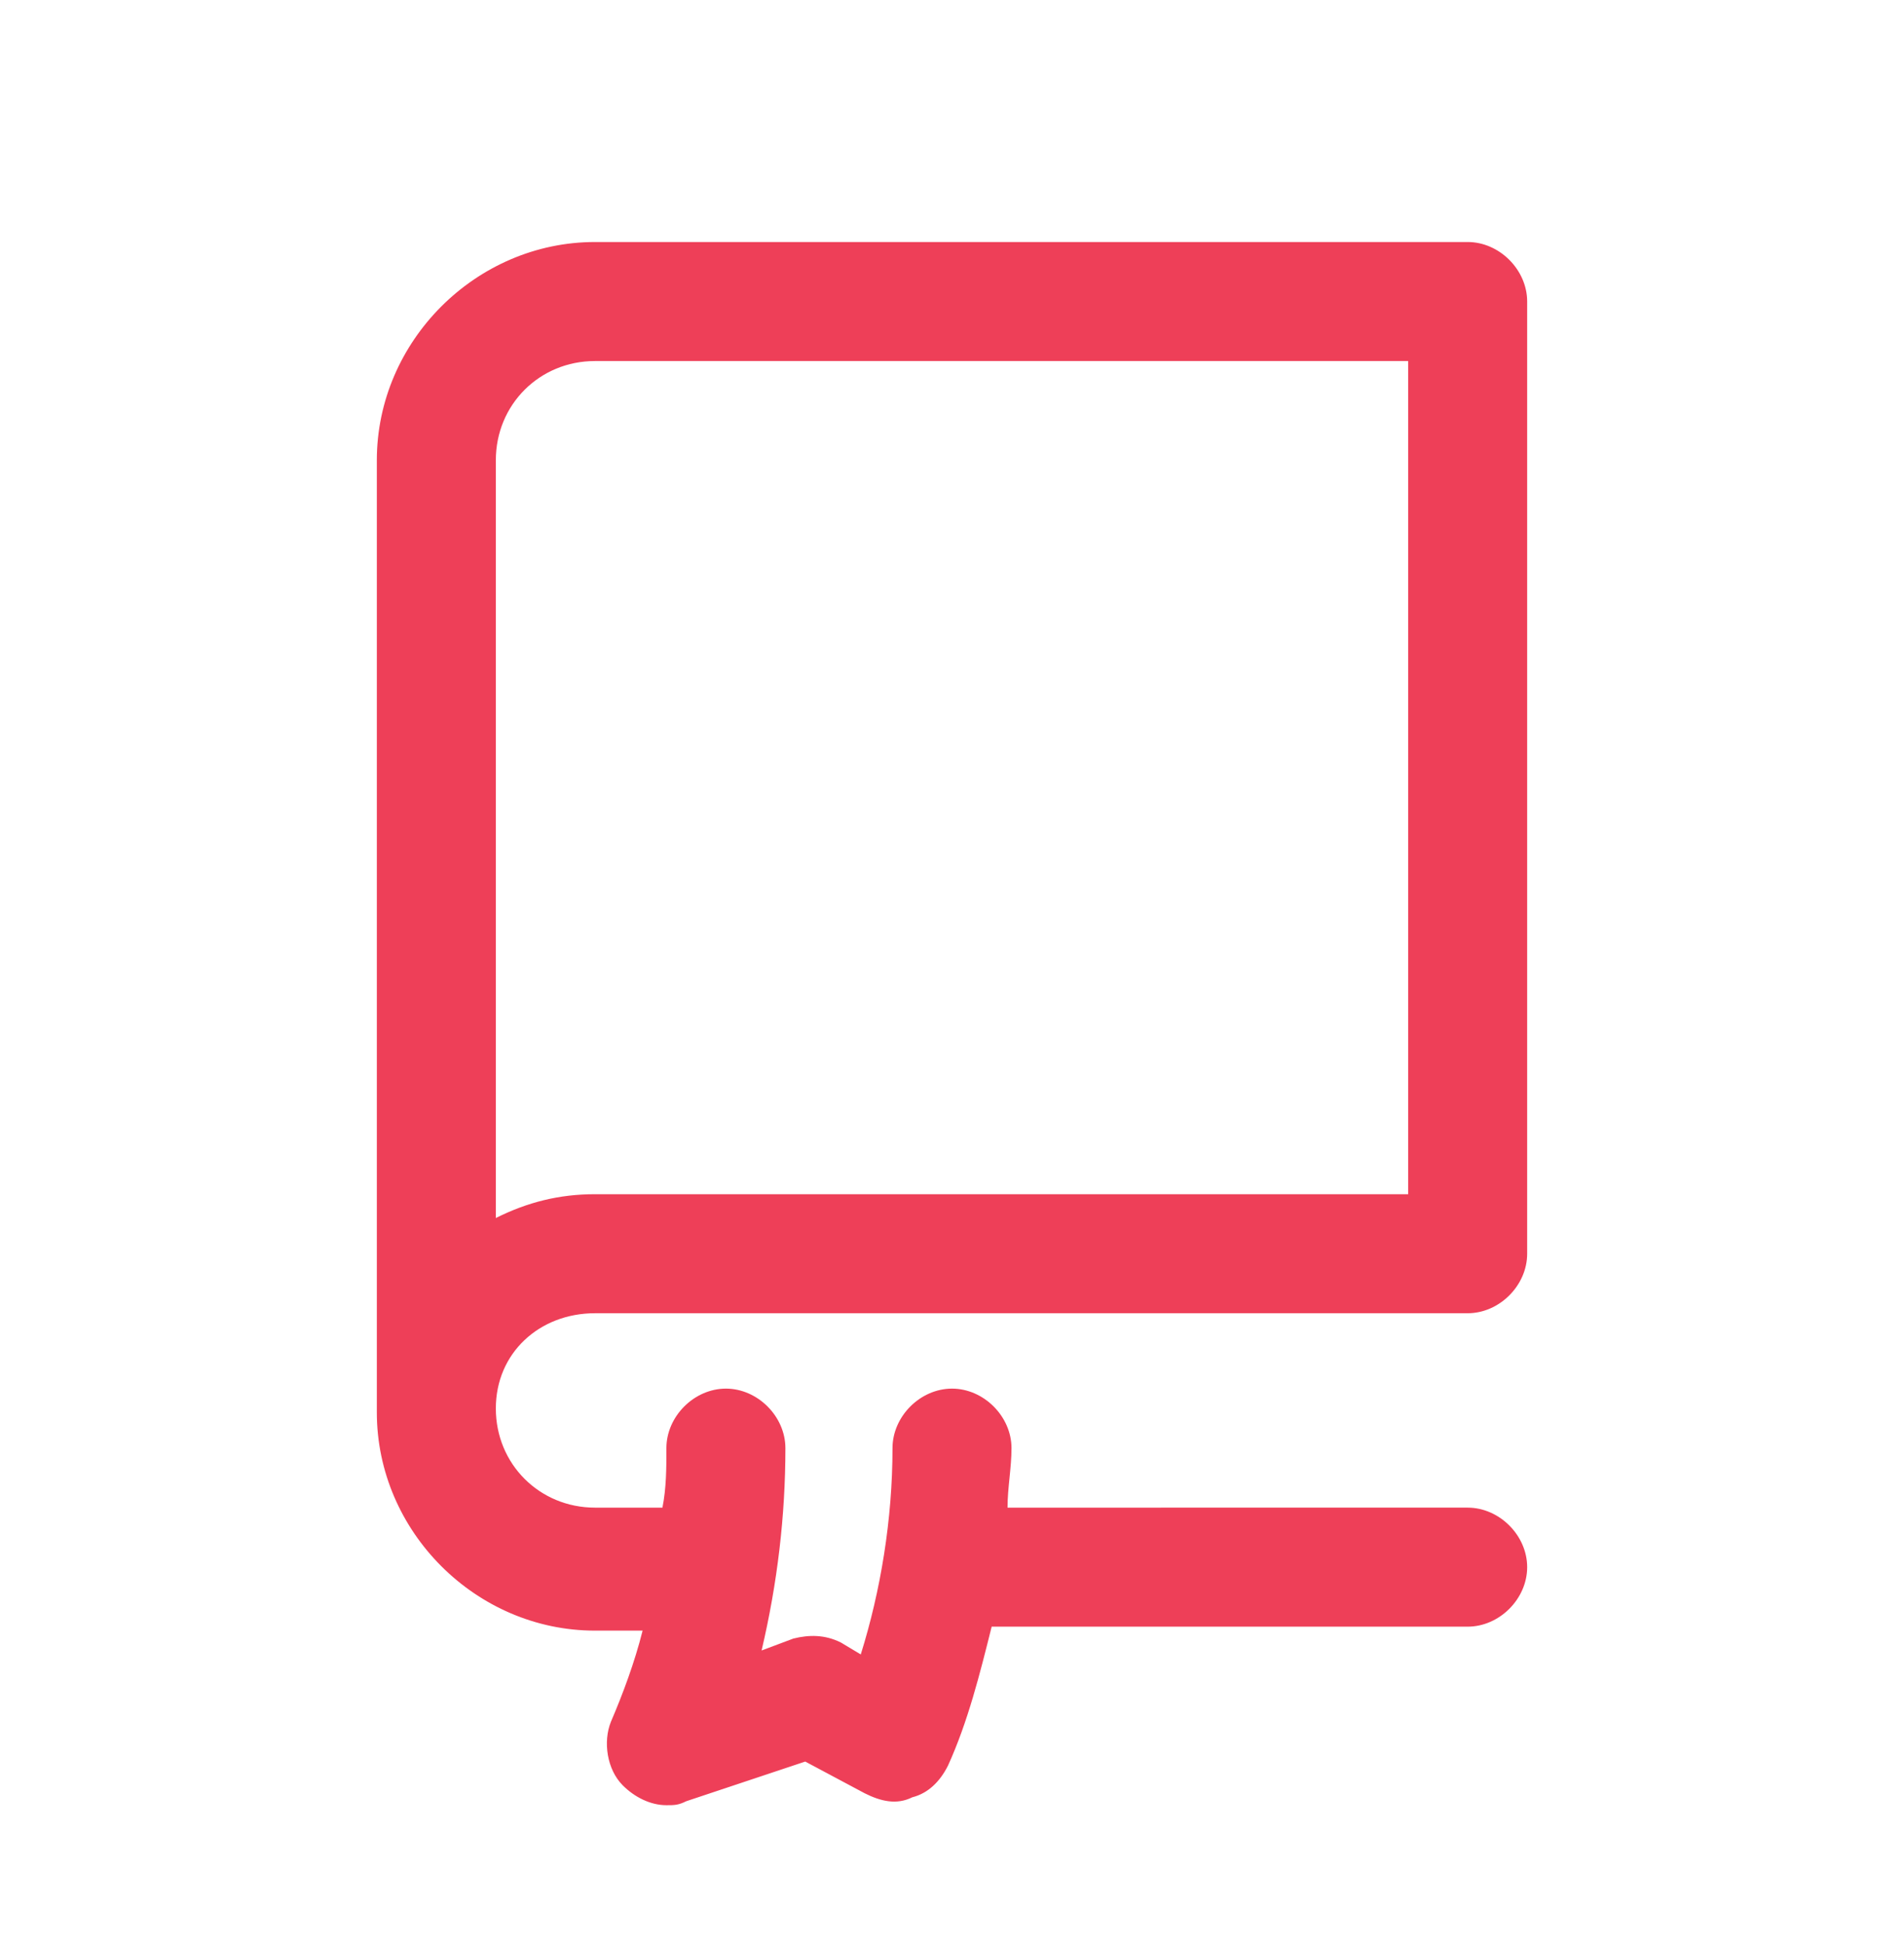 <?xml version="1.0" encoding="UTF-8"?>
<!-- Generator: Adobe Illustrator 26.3.1, SVG Export Plug-In . SVG Version: 6.00 Build 0)  -->
<svg xmlns="http://www.w3.org/2000/svg" xmlns:xlink="http://www.w3.org/1999/xlink" id="Layer_1" x="0px" y="0px" viewBox="0 0 48 49" style="enable-background:new 0 0 48 49;" xml:space="preserve" fill="#ee3f58" data-library="gosweb_dou" data-icon="metodicheskie_materialy" data-color="#ee3f58">
<path class="st0" d="M15,33.1h22c0.8,0,1.5-0.7,1.5-1.5v-24c0-0.8-0.7-1.5-1.5-1.5H15c-3,0-5.5,2.5-5.5,5.5v24c0,3,2.5,5.5,5.5,5.5  h1.2c-0.2,0.8-0.5,1.6-0.8,2.3c-0.2,0.5-0.1,1.2,0.3,1.6c0.3,0.3,0.7,0.5,1.1,0.5c0.2,0,0.3,0,0.5-0.1l3-1l1.5,0.8  c0.4,0.2,0.8,0.3,1.2,0.1c0.4-0.1,0.7-0.4,0.9-0.8c0.5-1.1,0.8-2.3,1.1-3.5h12c0.8,0,1.5-0.7,1.5-1.5s-0.7-1.5-1.5-1.5H25.4  c0-0.5,0.1-1,0.1-1.5c0-0.8-0.7-1.5-1.5-1.5s-1.5,0.7-1.5,1.5c0,1.8-0.3,3.6-0.8,5.2l-0.5-0.3c-0.4-0.2-0.8-0.2-1.2-0.1l-0.8,0.3  c0.4-1.7,0.6-3.4,0.6-5.1c0-0.8-0.7-1.5-1.5-1.5s-1.5,0.7-1.5,1.5c0,0.5,0,1-0.1,1.5H15c-1.4,0-2.5-1.1-2.5-2.5S13.6,33.1,15,33.1z   M12.5,11.6c0-1.4,1.1-2.5,2.5-2.5h20.5v21H15c-0.9,0-1.7,0.2-2.5,0.6V11.6z"></path>
</svg>
